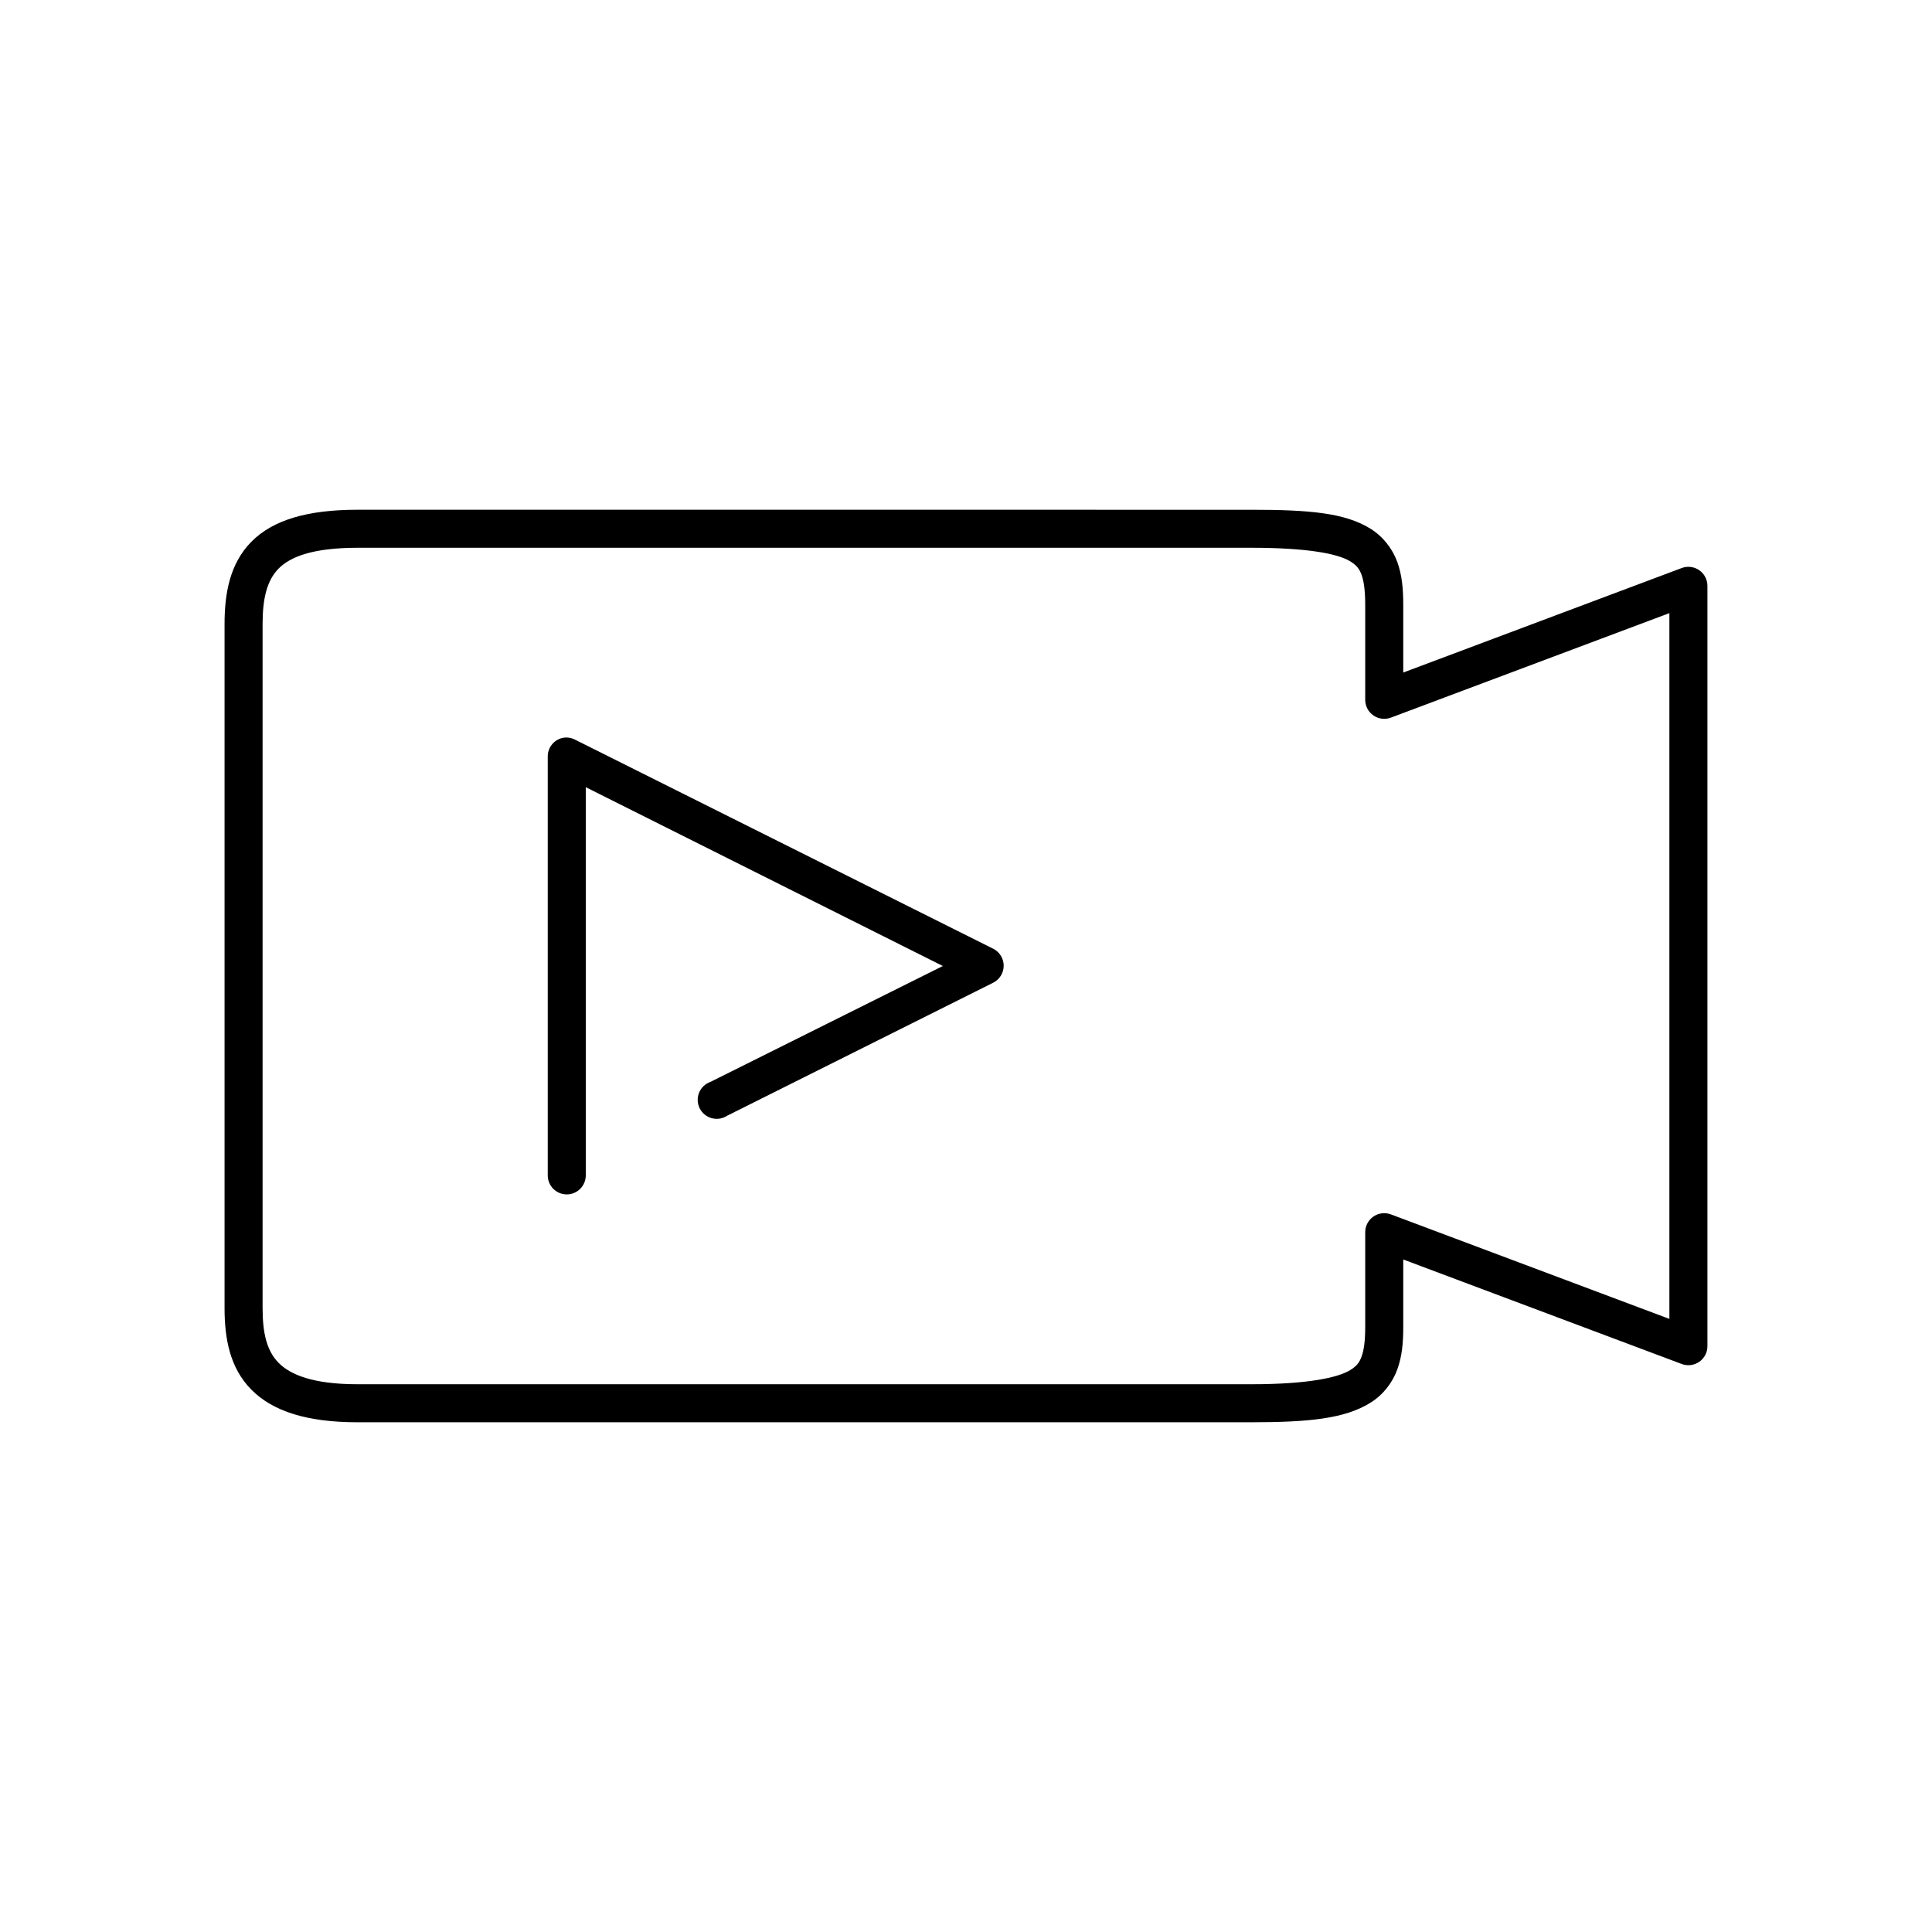 <?xml version="1.0" encoding="UTF-8"?>
<!-- Uploaded to: SVG Repo, www.svgrepo.com, Generator: SVG Repo Mixer Tools -->
<svg fill="#000000" width="800px" height="800px" version="1.1" viewBox="144 144 512 512" xmlns="http://www.w3.org/2000/svg">
 <path d="m238.78 279.09c-13.301 0-22.449 2.691-28.184 8.5-5.734 5.809-7.086 13.824-7.086 21.727v181.37c0 7.906 1.352 15.762 7.086 21.57s14.883 8.66 28.184 8.66h236.79c15.395 0 24.879-0.969 31.645-5.195 3.383-2.117 5.816-5.328 7.086-8.816 1.27-3.492 1.574-7.121 1.574-11.18v-17.949l73.84 27.711c1.543 0.562 3.266 0.34 4.613-0.602 1.348-0.938 2.152-2.477 2.156-4.121v-201.52c-0.004-1.645-0.809-3.184-2.156-4.125-1.348-0.941-3.07-1.164-4.613-0.602l-73.84 27.711v-17.949c0-4.059-0.305-7.848-1.574-11.336s-3.703-6.699-7.086-8.816c-6.766-4.227-16.25-5.035-31.645-5.035zm0 10.074h236.79c14.836 0 22.98 1.551 26.293 3.621 1.652 1.035 2.371 1.914 2.992 3.621 0.617 1.707 0.941 4.375 0.941 7.871v25.191c0.004 1.645 0.809 3.184 2.156 4.125s3.07 1.164 4.617 0.598l73.836-27.707v187.04l-73.836-27.711c-1.547-0.566-3.269-0.34-4.617 0.598-1.348 0.941-2.152 2.481-2.156 4.125v25.191c0 3.5-0.324 6.008-0.941 7.715-0.621 1.707-1.34 2.586-2.992 3.621-3.312 2.066-11.457 3.777-26.293 3.777h-236.79c-11.895 0-17.859-2.547-20.941-5.668-3.082-3.121-4.25-7.734-4.25-14.484v-181.37c0-6.75 1.168-11.52 4.25-14.641 3.082-3.125 9.047-5.512 20.941-5.512zm54.316 50.383c-2.348 0.523-3.996 2.633-3.938 5.035v110.84c-0.02 1.348 0.504 2.648 1.449 3.609 0.949 0.961 2.242 1.5 3.59 1.5 1.348 0 2.641-0.539 3.586-1.5 0.949-0.961 1.469-2.262 1.453-3.609v-102.81l94.621 47.391-61.559 30.699c-1.367 0.473-2.469 1.508-3.019 2.844-0.551 1.336-0.504 2.844 0.137 4.141 0.637 1.301 1.801 2.262 3.195 2.641 1.395 0.383 2.887 0.145 4.094-0.652l70.535-35.266c1.684-0.859 2.746-2.594 2.746-4.488 0-1.891-1.062-3.625-2.746-4.484l-110.84-55.418c-1.016-0.531-2.184-0.699-3.305-0.473z"/>
</svg>